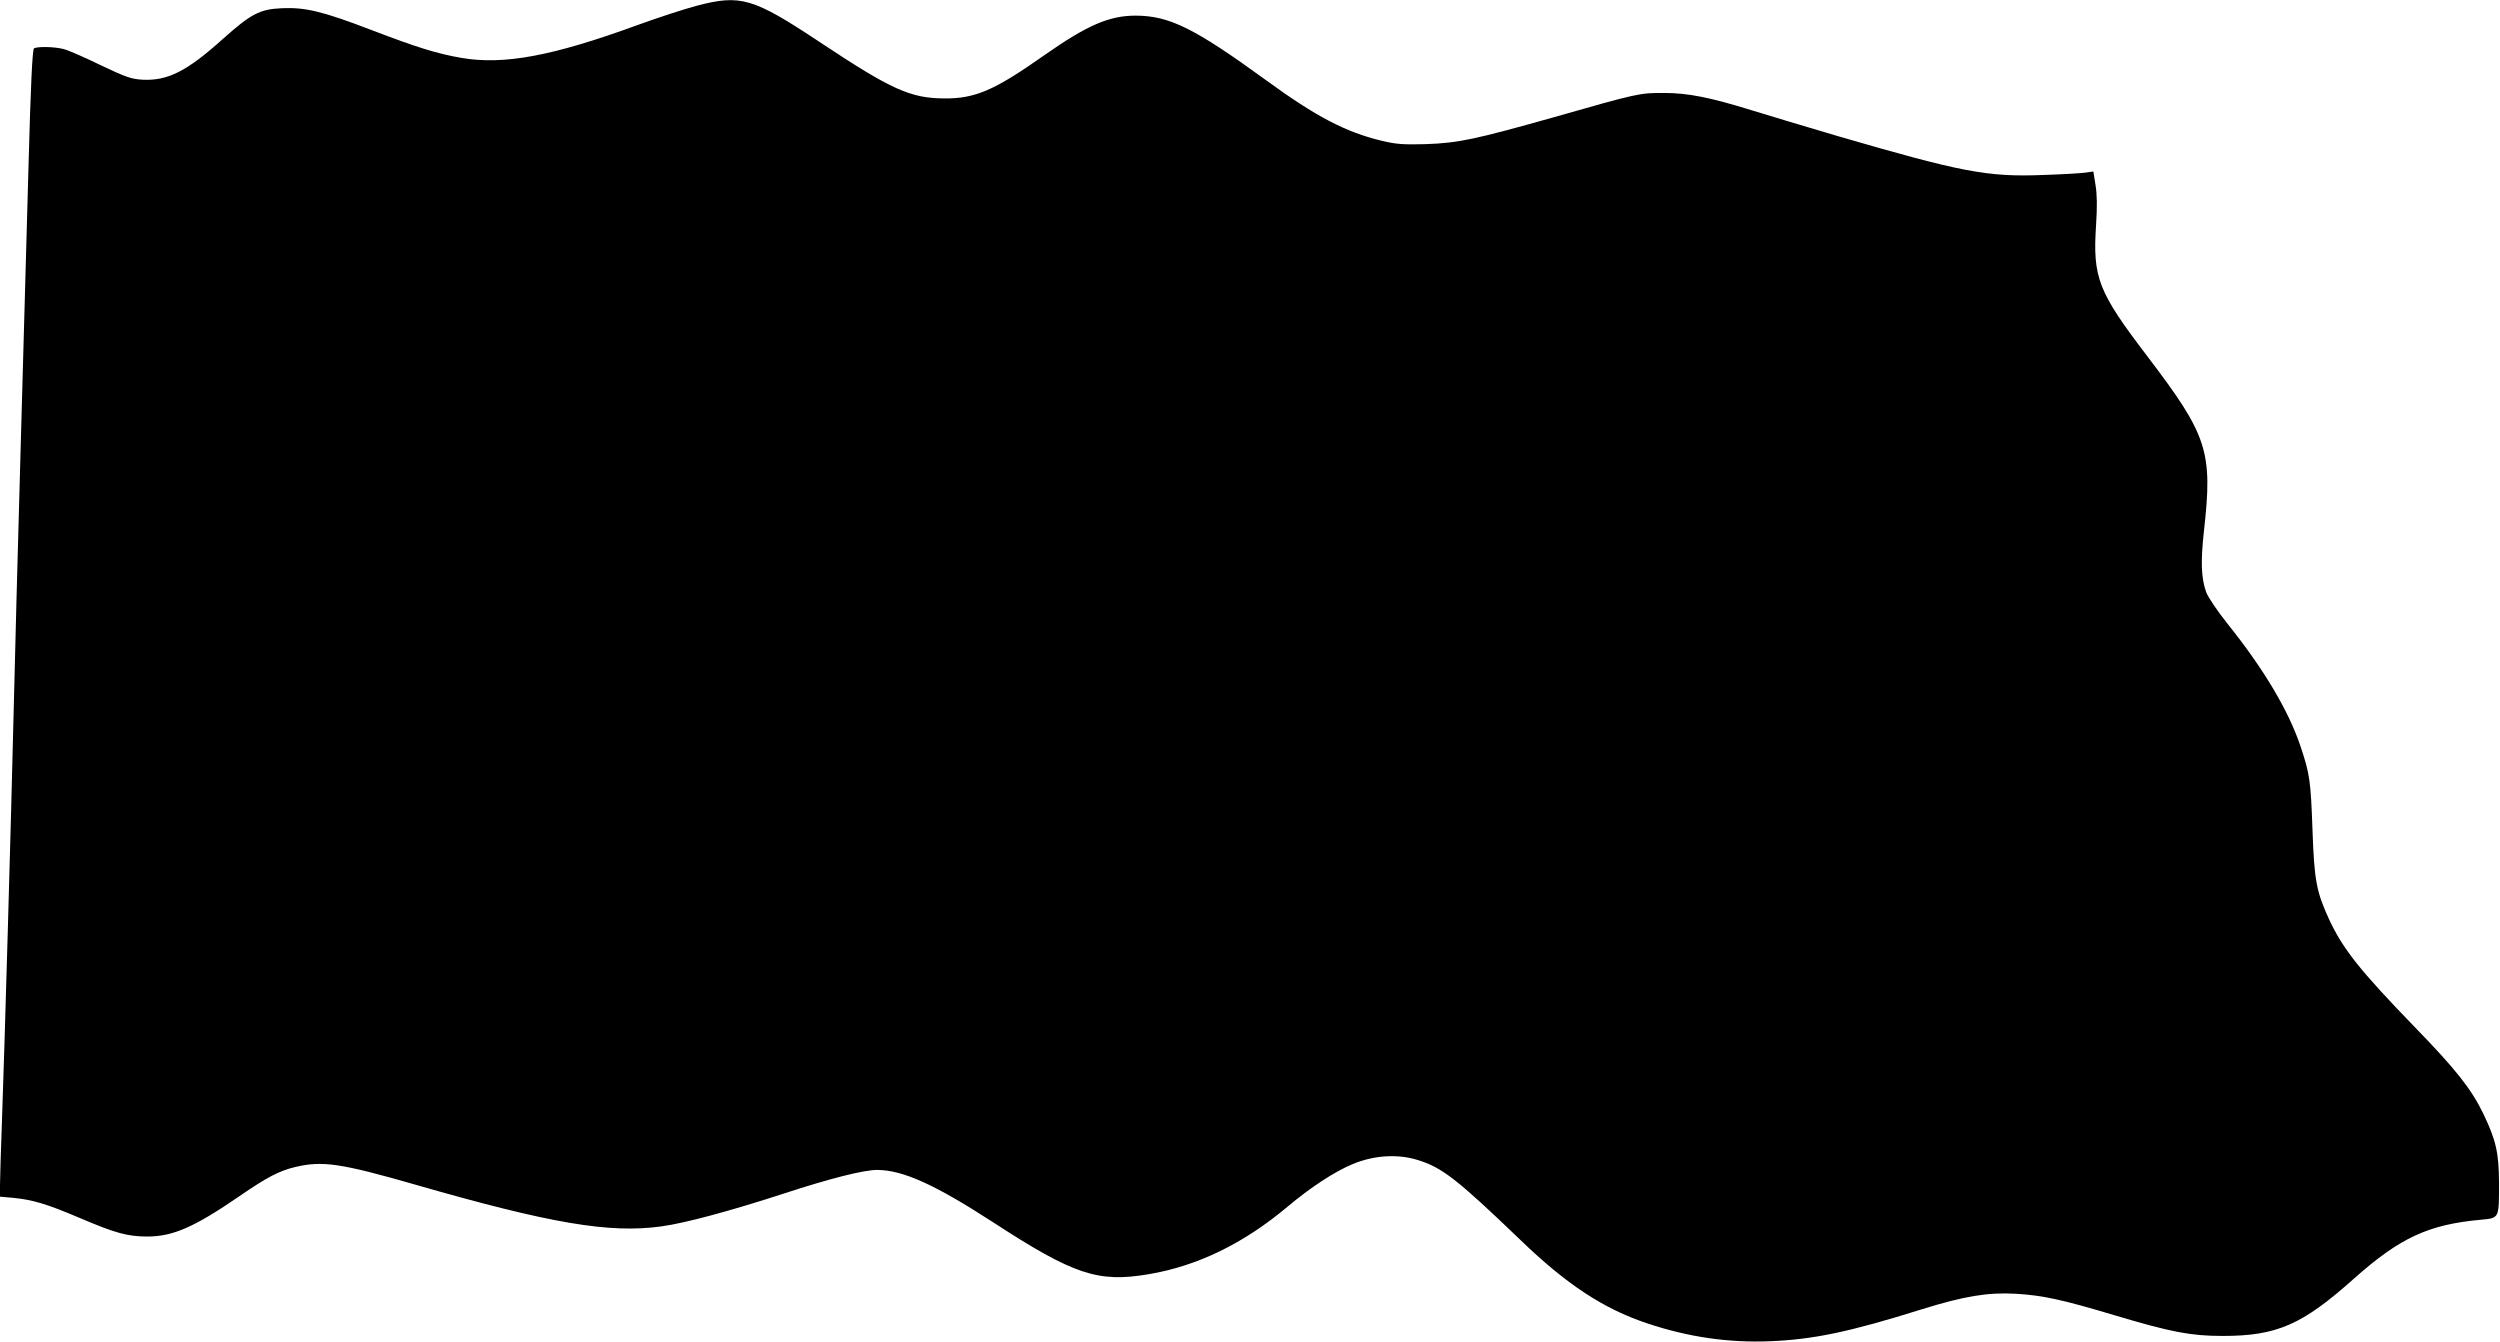 <?xml version="1.0" standalone="no"?>
<!DOCTYPE svg PUBLIC "-//W3C//DTD SVG 20010904//EN"
 "http://www.w3.org/TR/2001/REC-SVG-20010904/DTD/svg10.dtd">
<svg version="1.0" xmlns="http://www.w3.org/2000/svg"
 width="1280pt" height="687pt" viewBox="0 0 1280 687"
 preserveAspectRatio="xMidYMid meet">
<g transform="translate(0,687) scale(0.1,-0.1)"
fill="#000000" stroke="none">
<path d="M3565 6840 c-60 -16 -196 -60 -300 -98 -438 -160 -687 -206 -905
-168 -125 22 -225 53 -460 143 -248 95 -336 116 -455 111 -116 -5 -159 -28
-308 -161 -180 -162 -280 -212 -408 -205 -56 3 -85 13 -215 75 -82 40 -167 77
-189 82 -46 12 -135 14 -151 3 -8 -5 -17 -188 -28 -602 -9 -327 -28 -989 -41
-1470 -14 -481 -29 -1075 -35 -1320 -13 -551 -47 -1744 -60 -2100 -5 -146 -10
-292 -10 -326 l0 -61 68 -6 c100 -10 171 -31 338 -102 185 -79 247 -96 349
-96 130 0 240 48 470 206 144 99 204 130 287 150 139 33 233 19 613 -90 695
-200 996 -251 1262 -214 118 16 350 78 626 168 242 79 410 121 479 121 131 -1
295 -75 591 -267 415 -270 538 -311 798 -267 250 42 486 157 709 344 119 100
242 181 336 220 108 45 229 53 332 21 125 -38 202 -98 528 -411 233 -225 424
-351 646 -425 212 -71 418 -101 633 -92 220 9 406 48 770 162 221 69 342 89
485 81 138 -8 239 -30 506 -110 288 -86 390 -106 554 -106 278 0 408 57 674
295 234 208 381 276 649 300 94 9 92 5 92 190 -1 153 -15 216 -80 352 -62 128
-142 229 -353 446 -281 290 -367 399 -438 552 -64 140 -75 197 -84 455 -9 253
-14 287 -61 428 -61 182 -187 395 -373 627 -55 69 -102 139 -111 165 -25 72
-28 155 -11 309 46 410 20 490 -289 896 -254 333 -281 403 -263 675 6 94 5
156 -3 203 l-11 69 -42 -6 c-22 -3 -121 -9 -218 -12 -283 -11 -416 15 -1048
199 -162 48 -360 107 -440 132 -213 66 -327 89 -450 89 -123 1 -136 -2 -560
-123 -408 -115 -492 -133 -660 -139 -114 -3 -149 -1 -225 17 -186 45 -336 123
-595 312 -366 266 -493 328 -665 329 -136 0 -249 -49 -470 -204 -254 -179
-352 -221 -510 -220 -173 1 -271 45 -631 284 -349 232 -411 250 -639 190z"/>
</g>
</svg>
